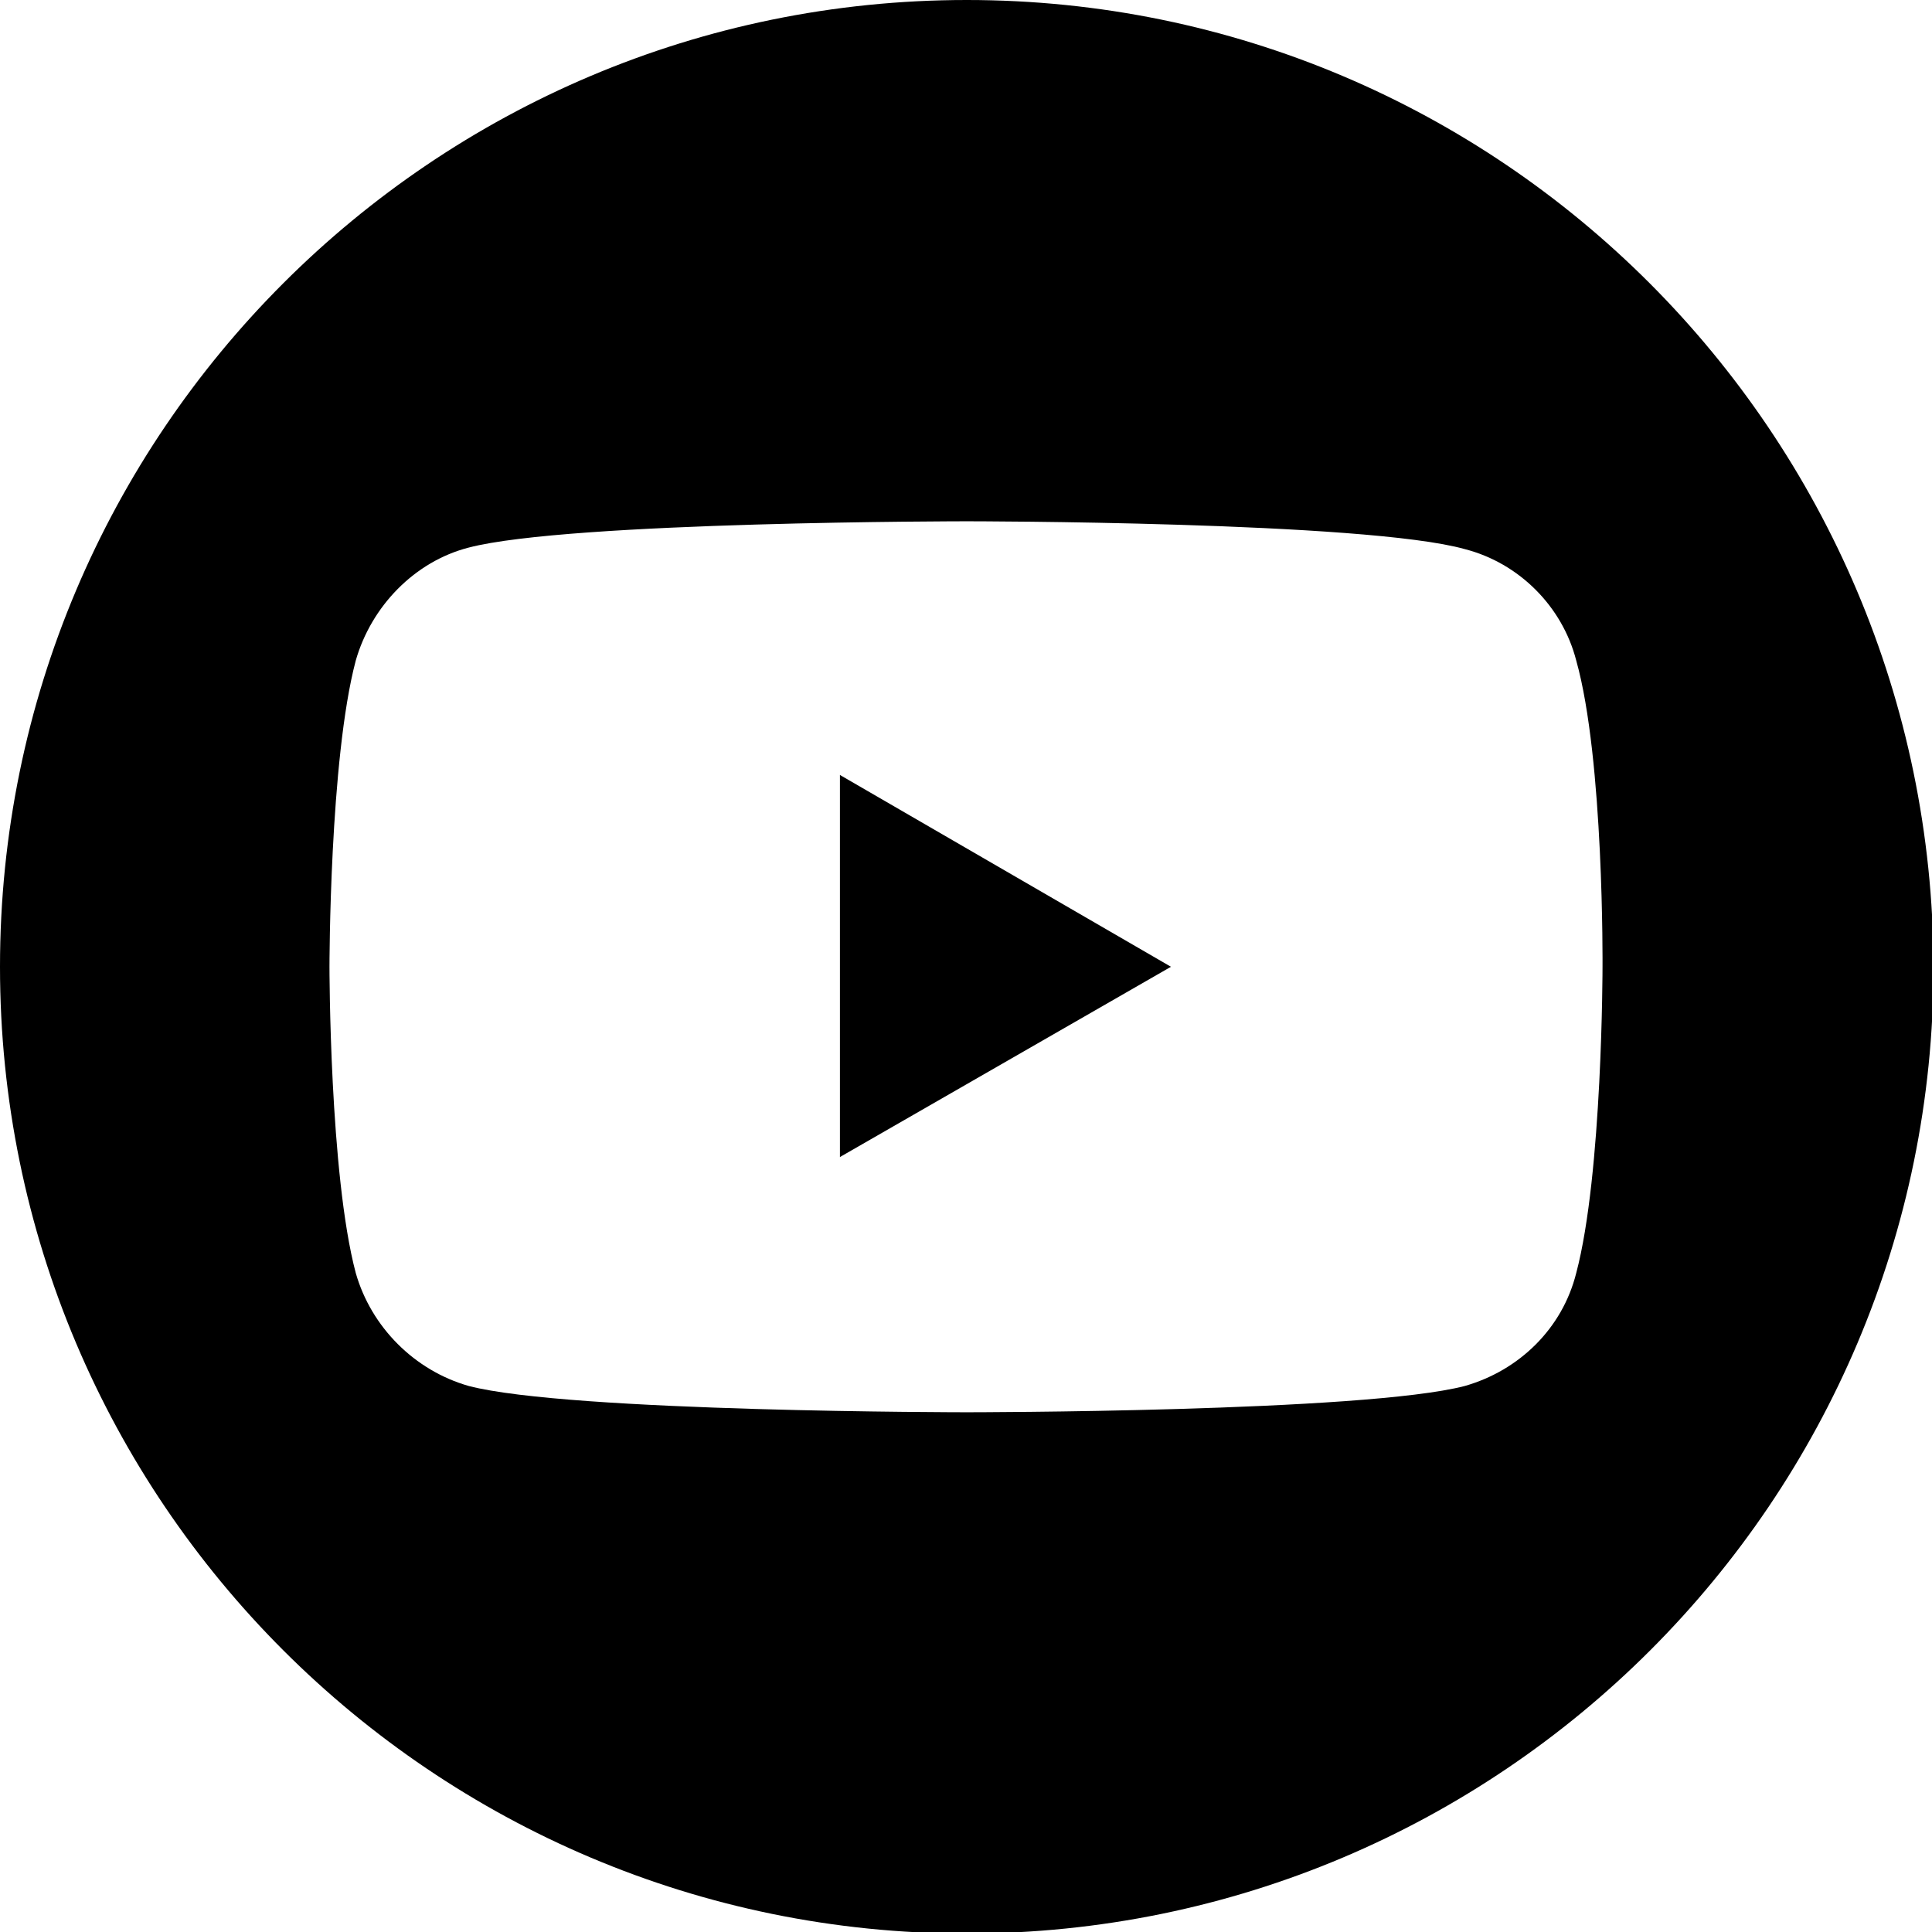 <?xml version="1.0" encoding="utf-8"?>
<!-- Generator: Adobe Illustrator 23.0.6, SVG Export Plug-In . SVG Version: 6.00 Build 0)  -->
<svg version="1.1" id="Livello_1" xmlns="http://www.w3.org/2000/svg" xmlns:xlink="http://www.w3.org/1999/xlink" x="0px" y="0px"
	 viewBox="0 0 124.9 124.9" style="enable-background:new 0 0 124.9 124.9;" xml:space="preserve">
<g>
	<path class="st0" d="M62.5,0L62.5,0C28,0,0,28,0,62.5l0,0C0,97,28,125,62.5,125l0,0C97,125,125,97,125,62.5l0,0
		C124.9,28,97,0,62.5,0z M103.6,62.5c0,0,0,13.4-1.7,19.8c-0.9,3.6-3.7,6.3-7.2,7.3c-6.5,1.7-32.2,1.7-32.2,1.7s-25.7,0-32.2-1.7
		c-3.5-1-6.3-3.8-7.3-7.3c-1.7-6.4-1.7-19.8-1.7-19.8s0-13.4,1.7-19.8c1-3.5,3.8-6.4,7.3-7.3c6.5-1.7,32.2-1.7,32.2-1.7
		s25.8,0,32.2,1.8c3.5,0.9,6.3,3.7,7.2,7.2C103.7,49.1,103.6,62.5,103.6,62.5z"/>
	<polygon class="st0" points="54.3,74.8 75.7,62.5 54.3,50.1 	"/>
</g>
</svg>
